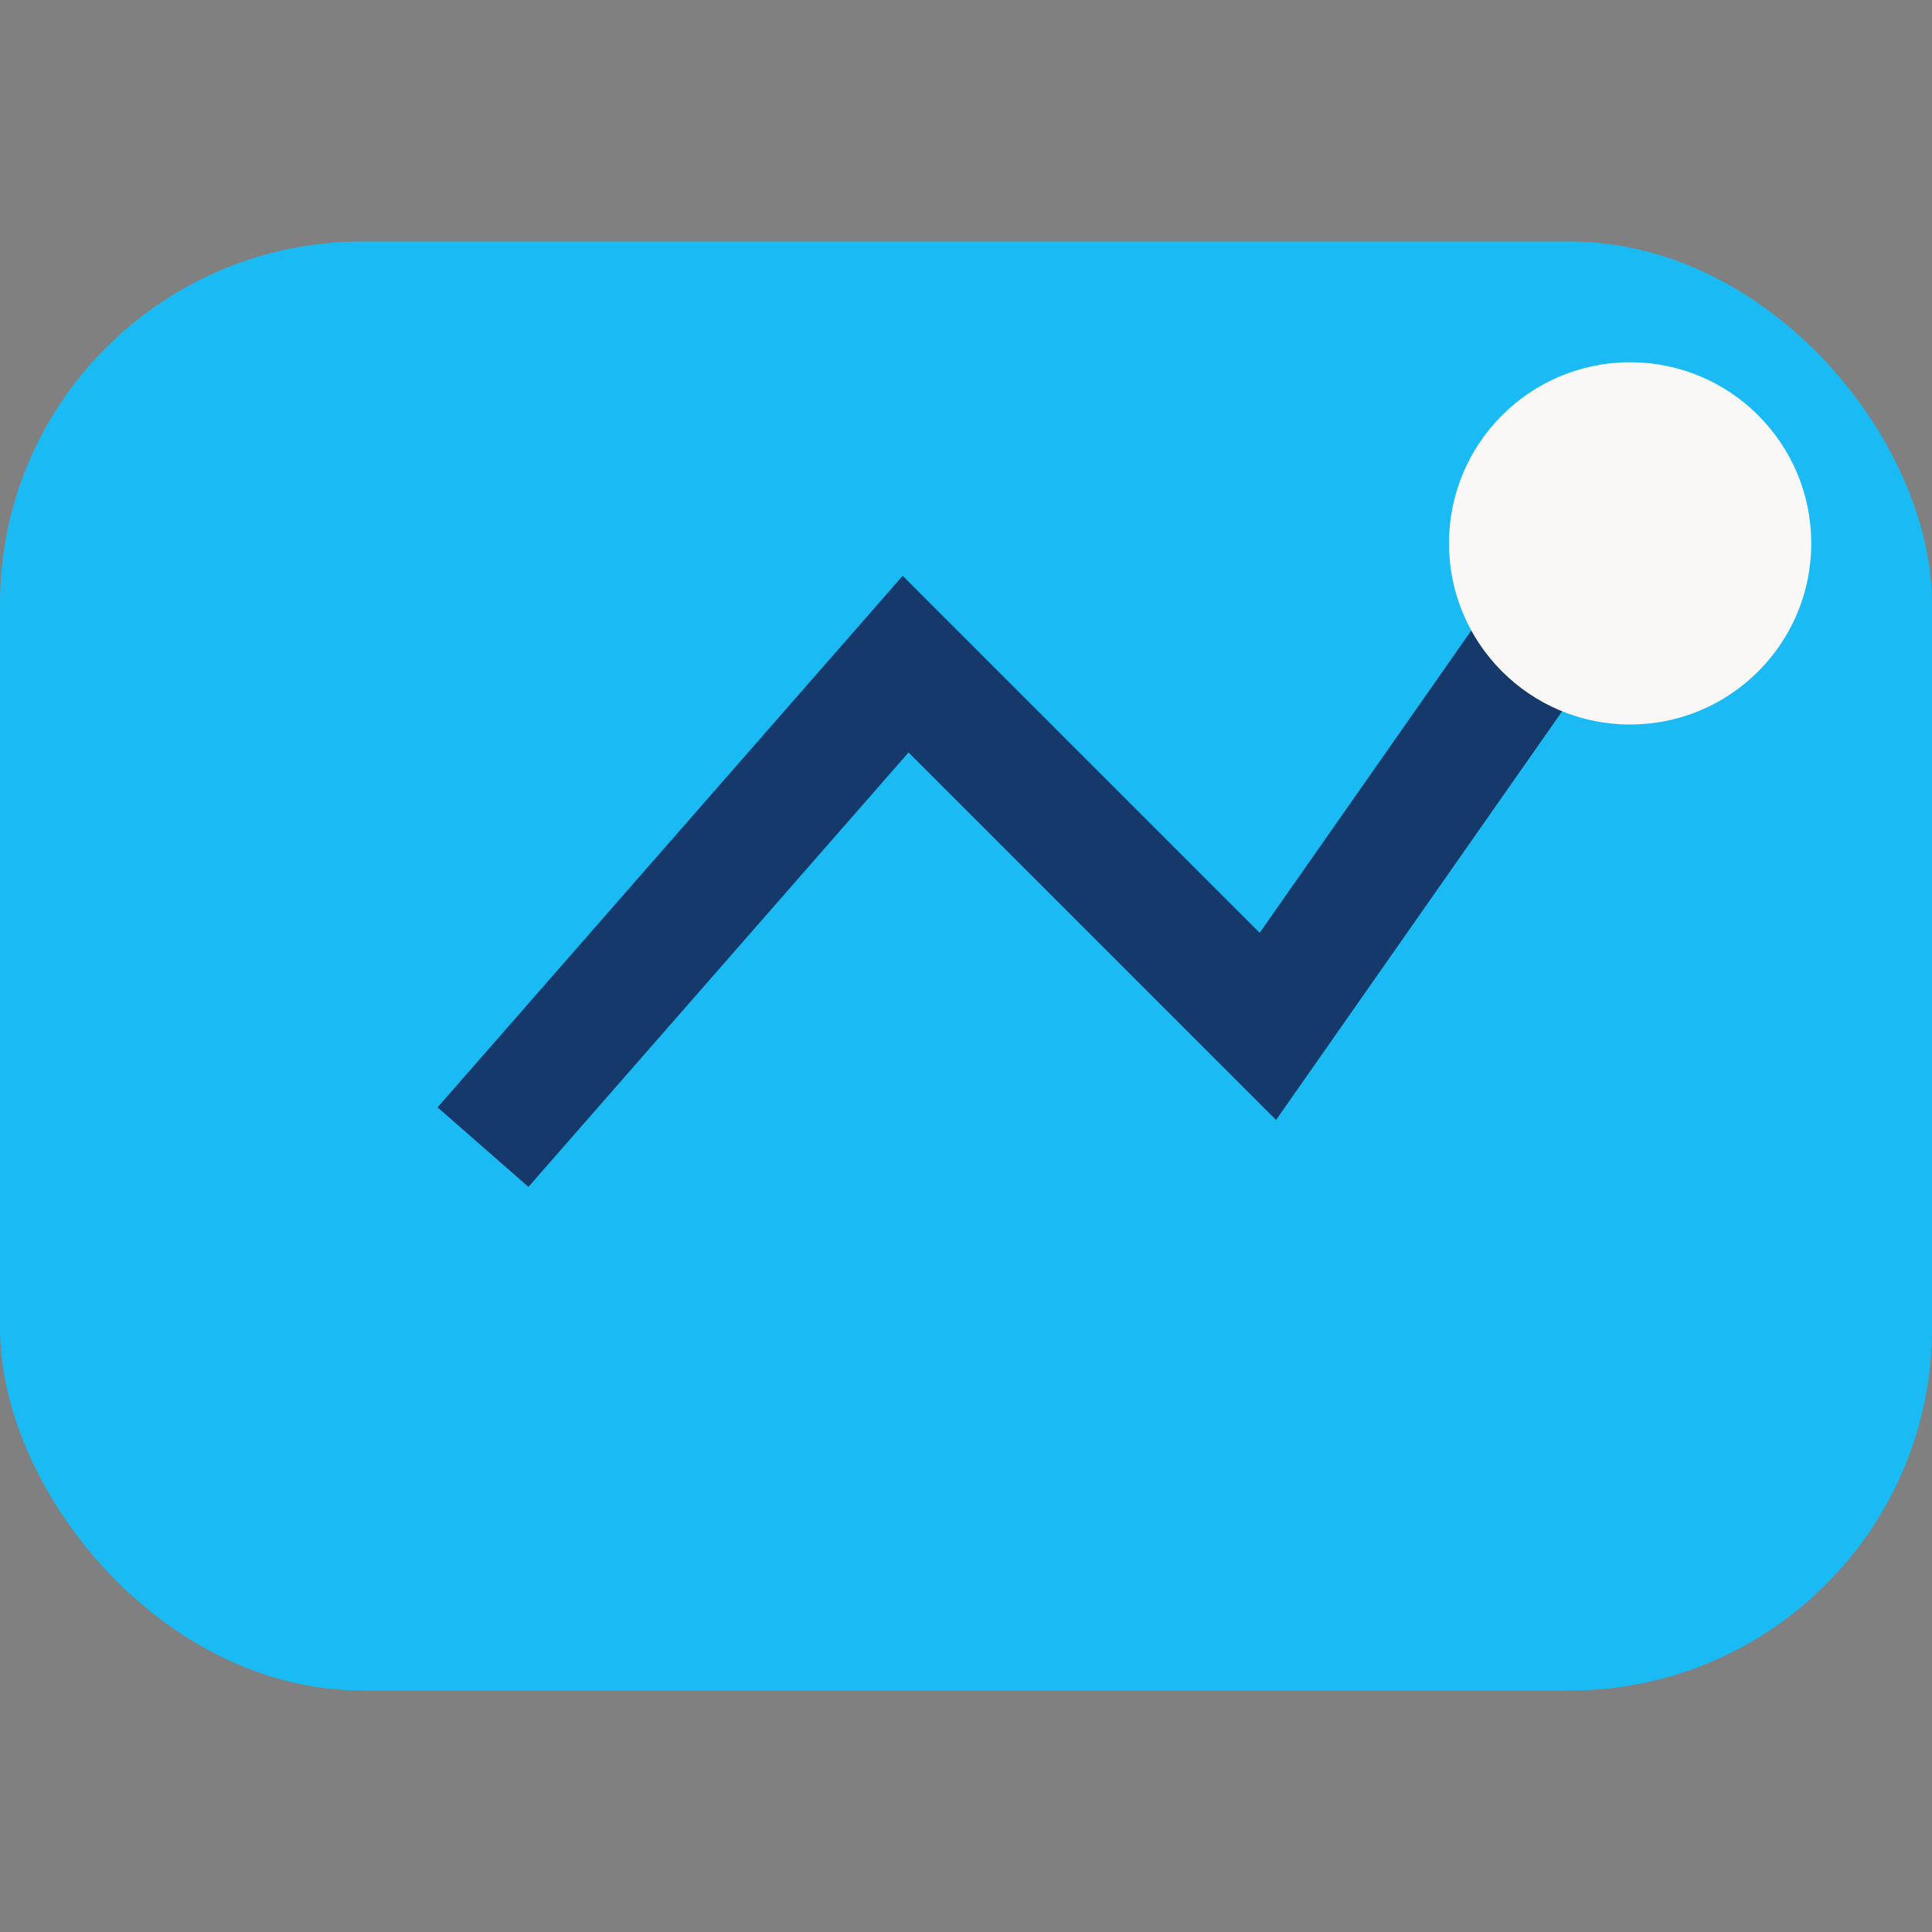<?xml version="1.0" encoding="UTF-8"?>
<svg xmlns="http://www.w3.org/2000/svg" width="32" height="32" viewBox="0 0 32 32"><rect x="0" y="0" width="32" height="32" fill="#808080" stroke="none"/><rect x="0" y="4" width="32" height="24" rx="6" fill="#1ABBF4"/><path d="M8 19l7-8 6 6 7-10" stroke="#15396B" stroke-width="2" fill="none"/><circle cx="27" cy="9" r="3" fill="#FAF8F7"/></svg>